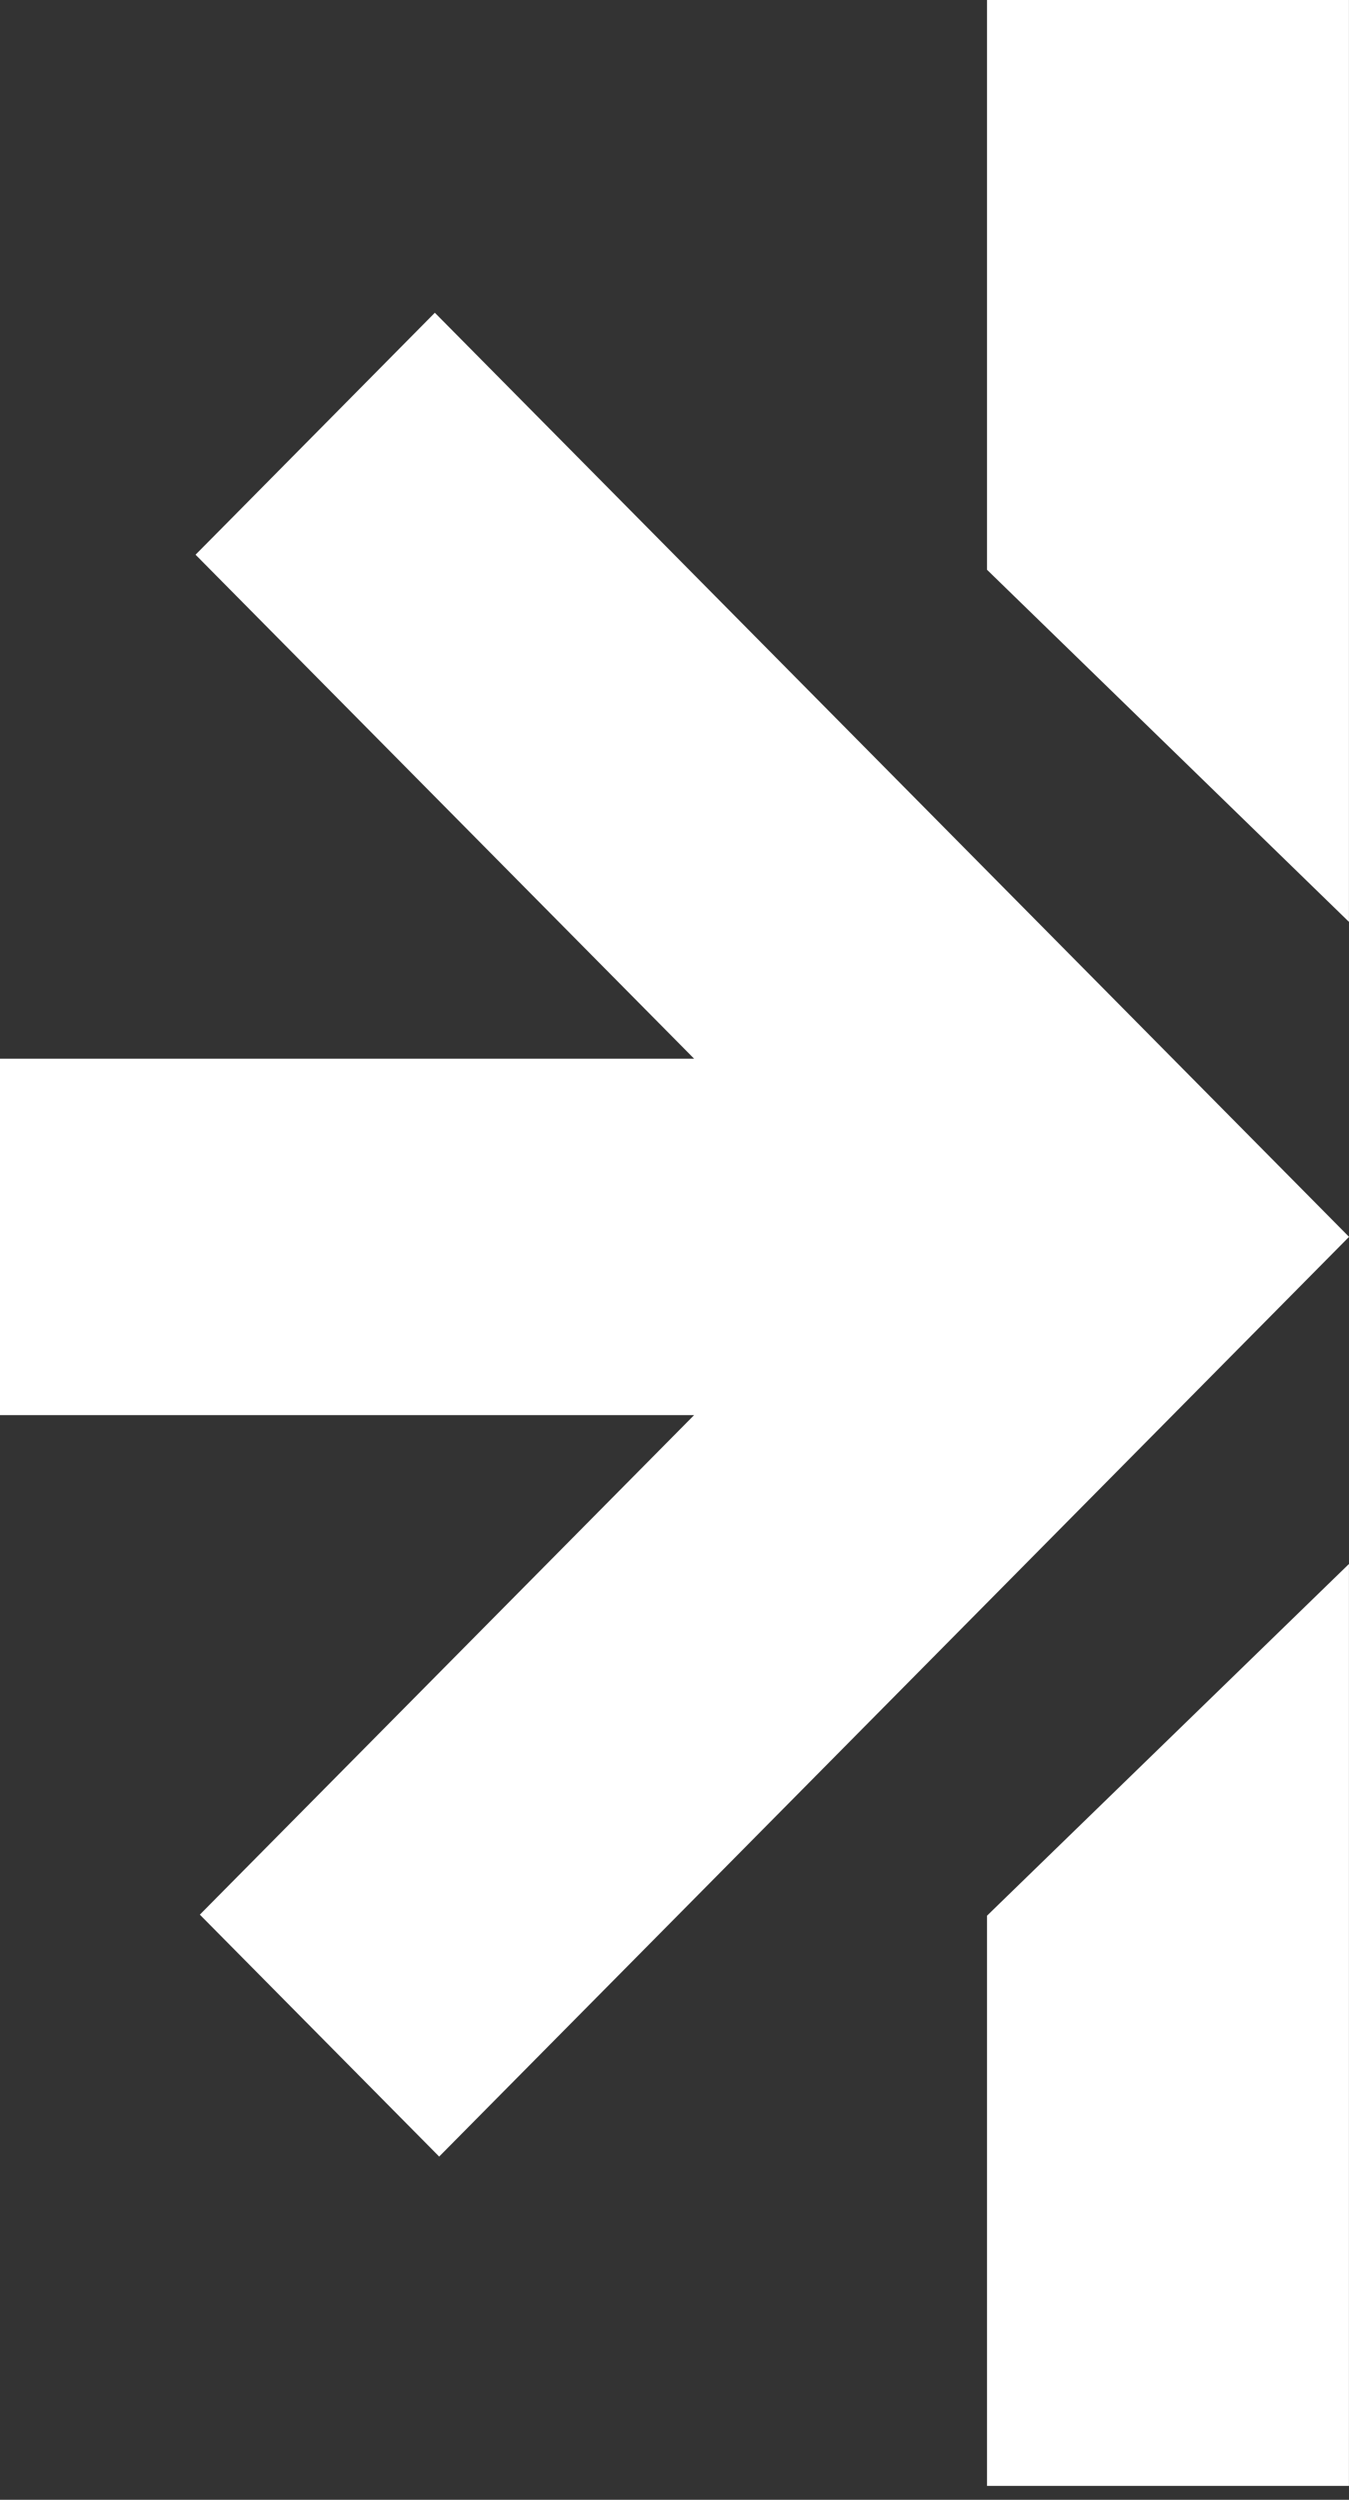 <svg width="27" height="50" viewBox="0 0 27 50" fill="none" xmlns="http://www.w3.org/2000/svg">
<rect x="0" y="0" width="27" height="50" fill="#333333" stroke="none"/>
<path d="M26.999 49.722H19.755V38.317L26.999 31.282V49.722ZM27.001 24.739L8.79 43.135L4 38.296L13.892 28.305H0V21.176H13.893L3.914 11.095L4.571 10.432L8.703 6.256H8.704L27.001 24.739ZM26.999 18.439L19.755 11.396V0H26.999V18.439Z" fill="white"/>
</svg>
